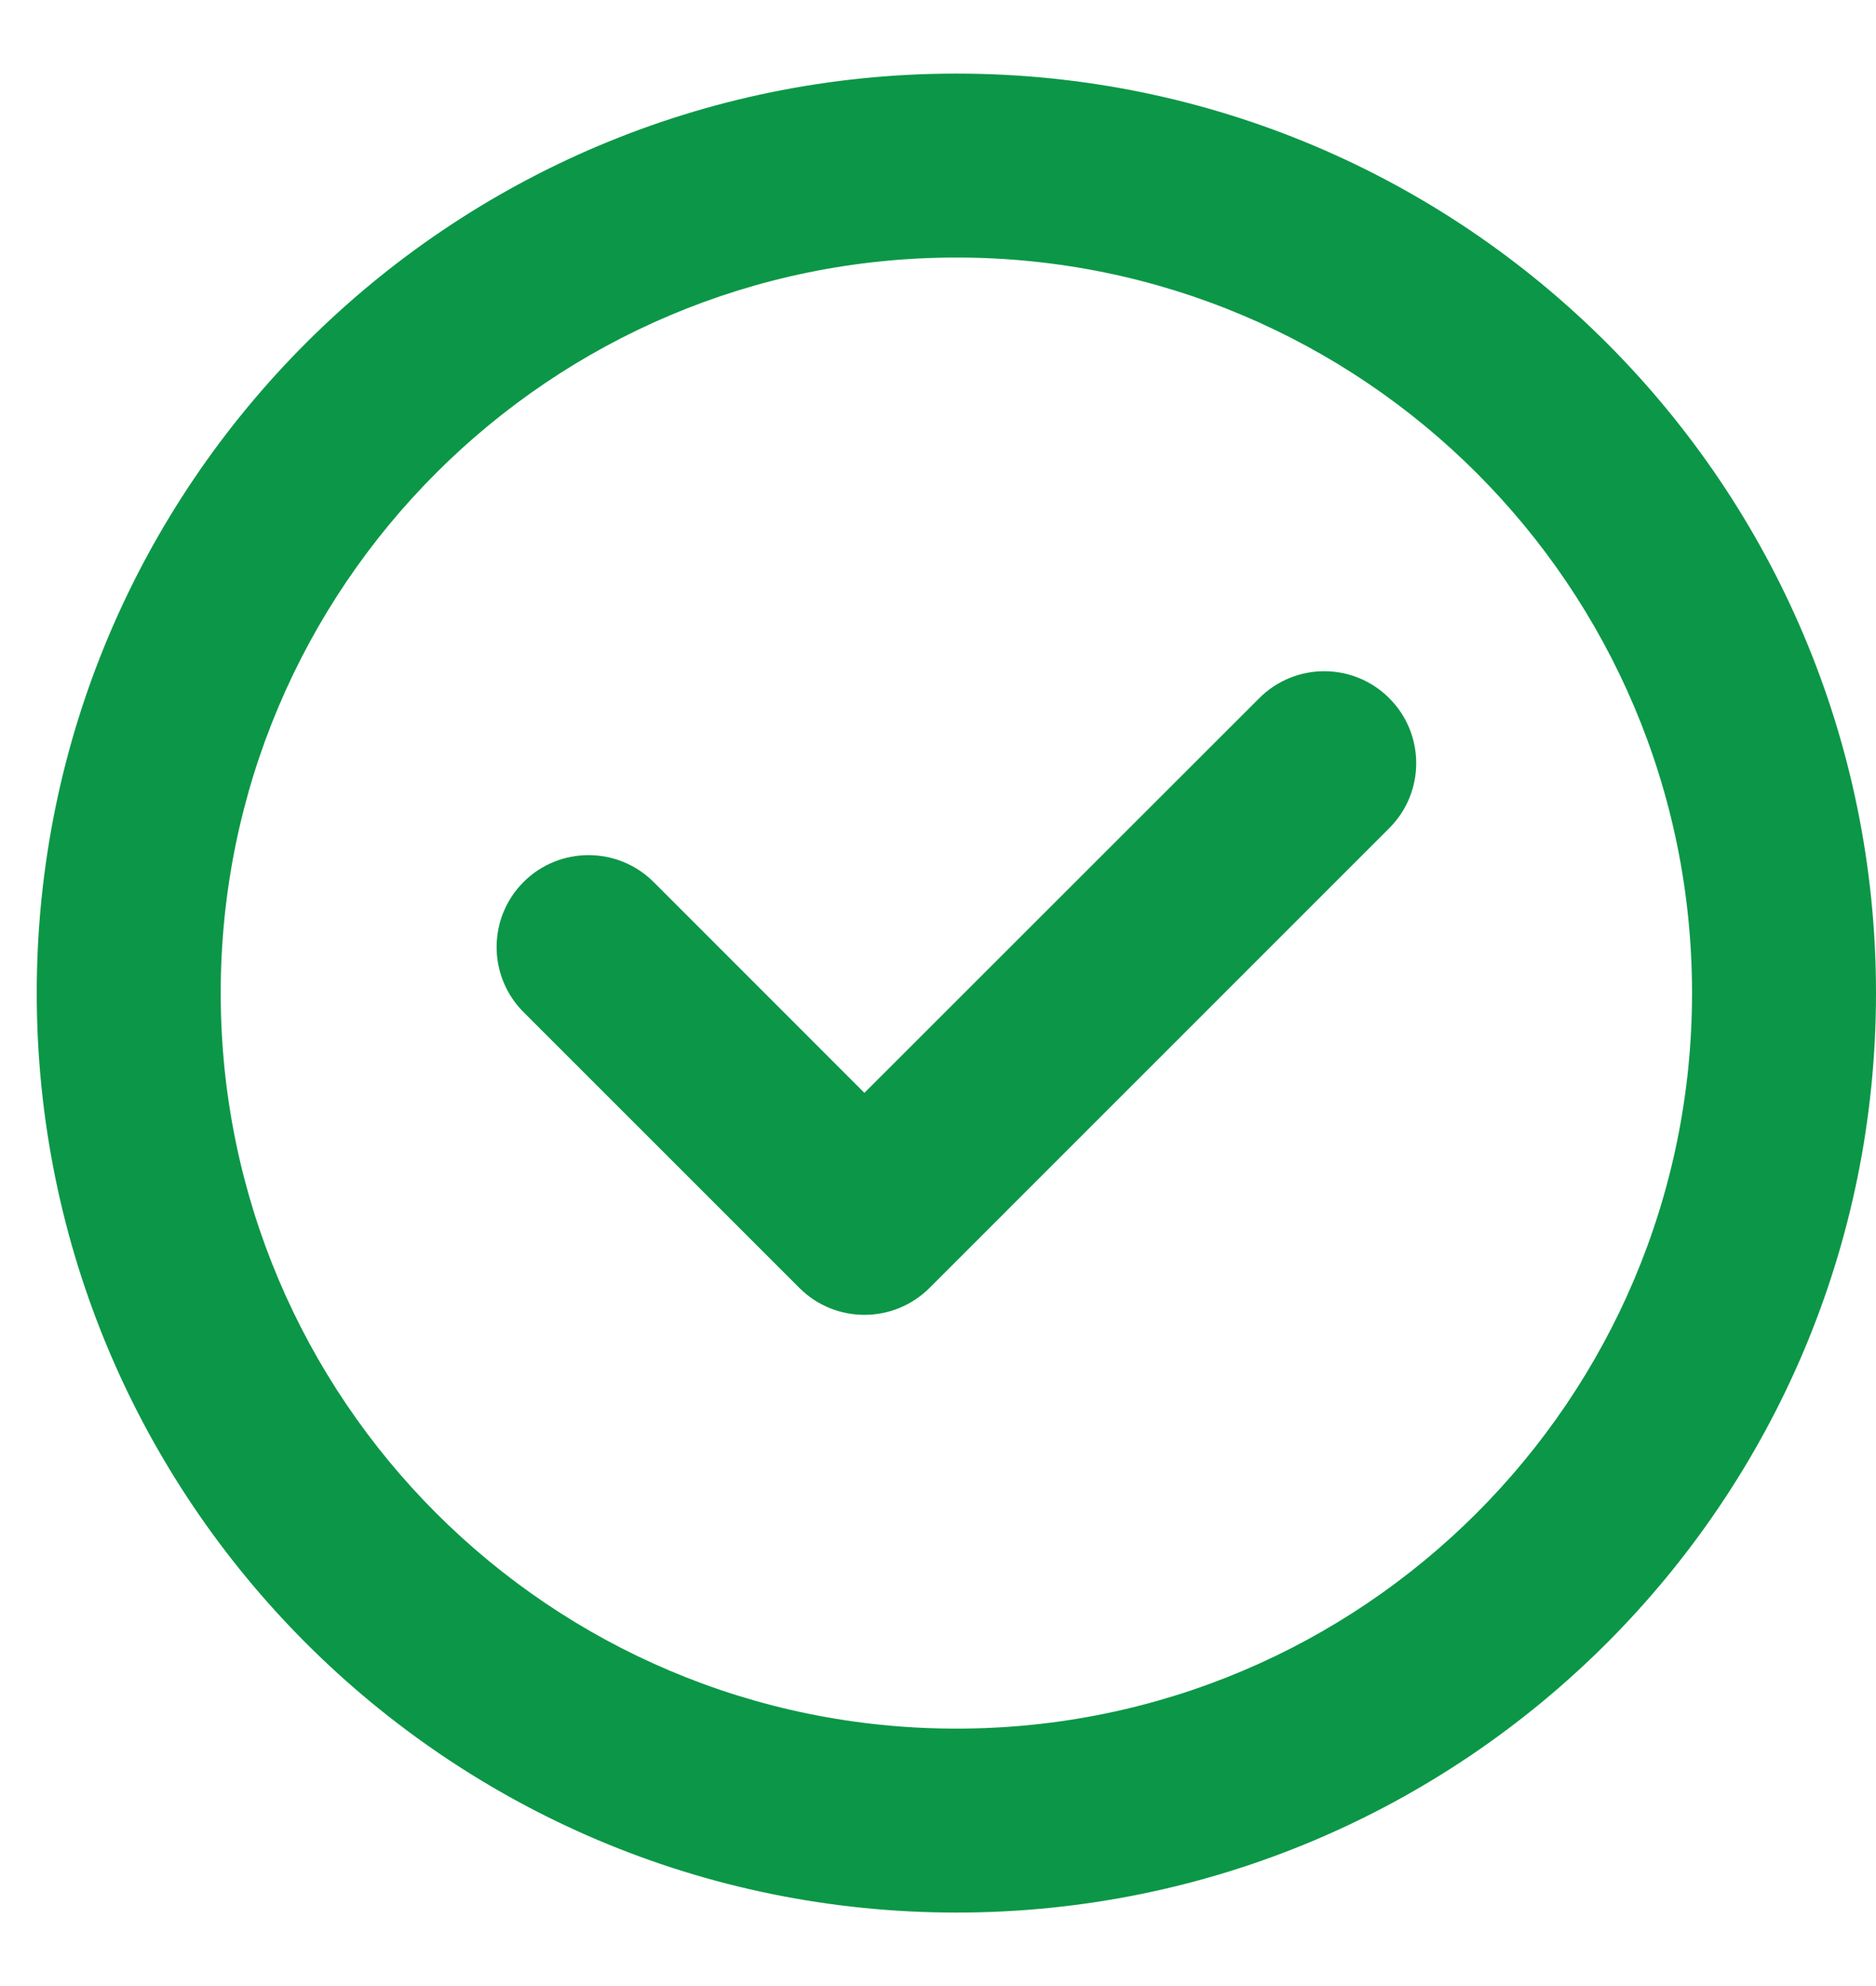<svg width="17" height="18" viewBox="0 0 17 18" fill="none" xmlns="http://www.w3.org/2000/svg">
<path fill-rule="evenodd" clip-rule="evenodd" d="M8.667 15.667C12.348 15.667 15.333 12.682 15.333 9C15.333 5.318 12.348 2.334 8.667 2.334C4.985 2.334 2 5.318 2 9C2 12.682 4.985 15.667 8.667 15.667ZM8.667 17.334C13.269 17.334 17 13.603 17 9C17 4.398 13.269 0.667 8.667 0.667C4.064 0.667 0.333 4.398 0.333 9C0.333 13.603 4.064 17.334 8.667 17.334Z" fill="#0B9747"/>
<path fill-rule="evenodd" clip-rule="evenodd" d="M12.589 6.328C12.915 6.653 12.915 7.181 12.589 7.506L8.423 11.673C8.097 11.998 7.569 11.998 7.244 11.673L4.744 9.173C4.419 8.847 4.419 8.32 4.744 7.994C5.069 7.669 5.597 7.669 5.923 7.994L7.833 9.905L11.411 6.328C11.736 6.002 12.264 6.002 12.589 6.328Z" fill="#0B9747"/>
</svg>
